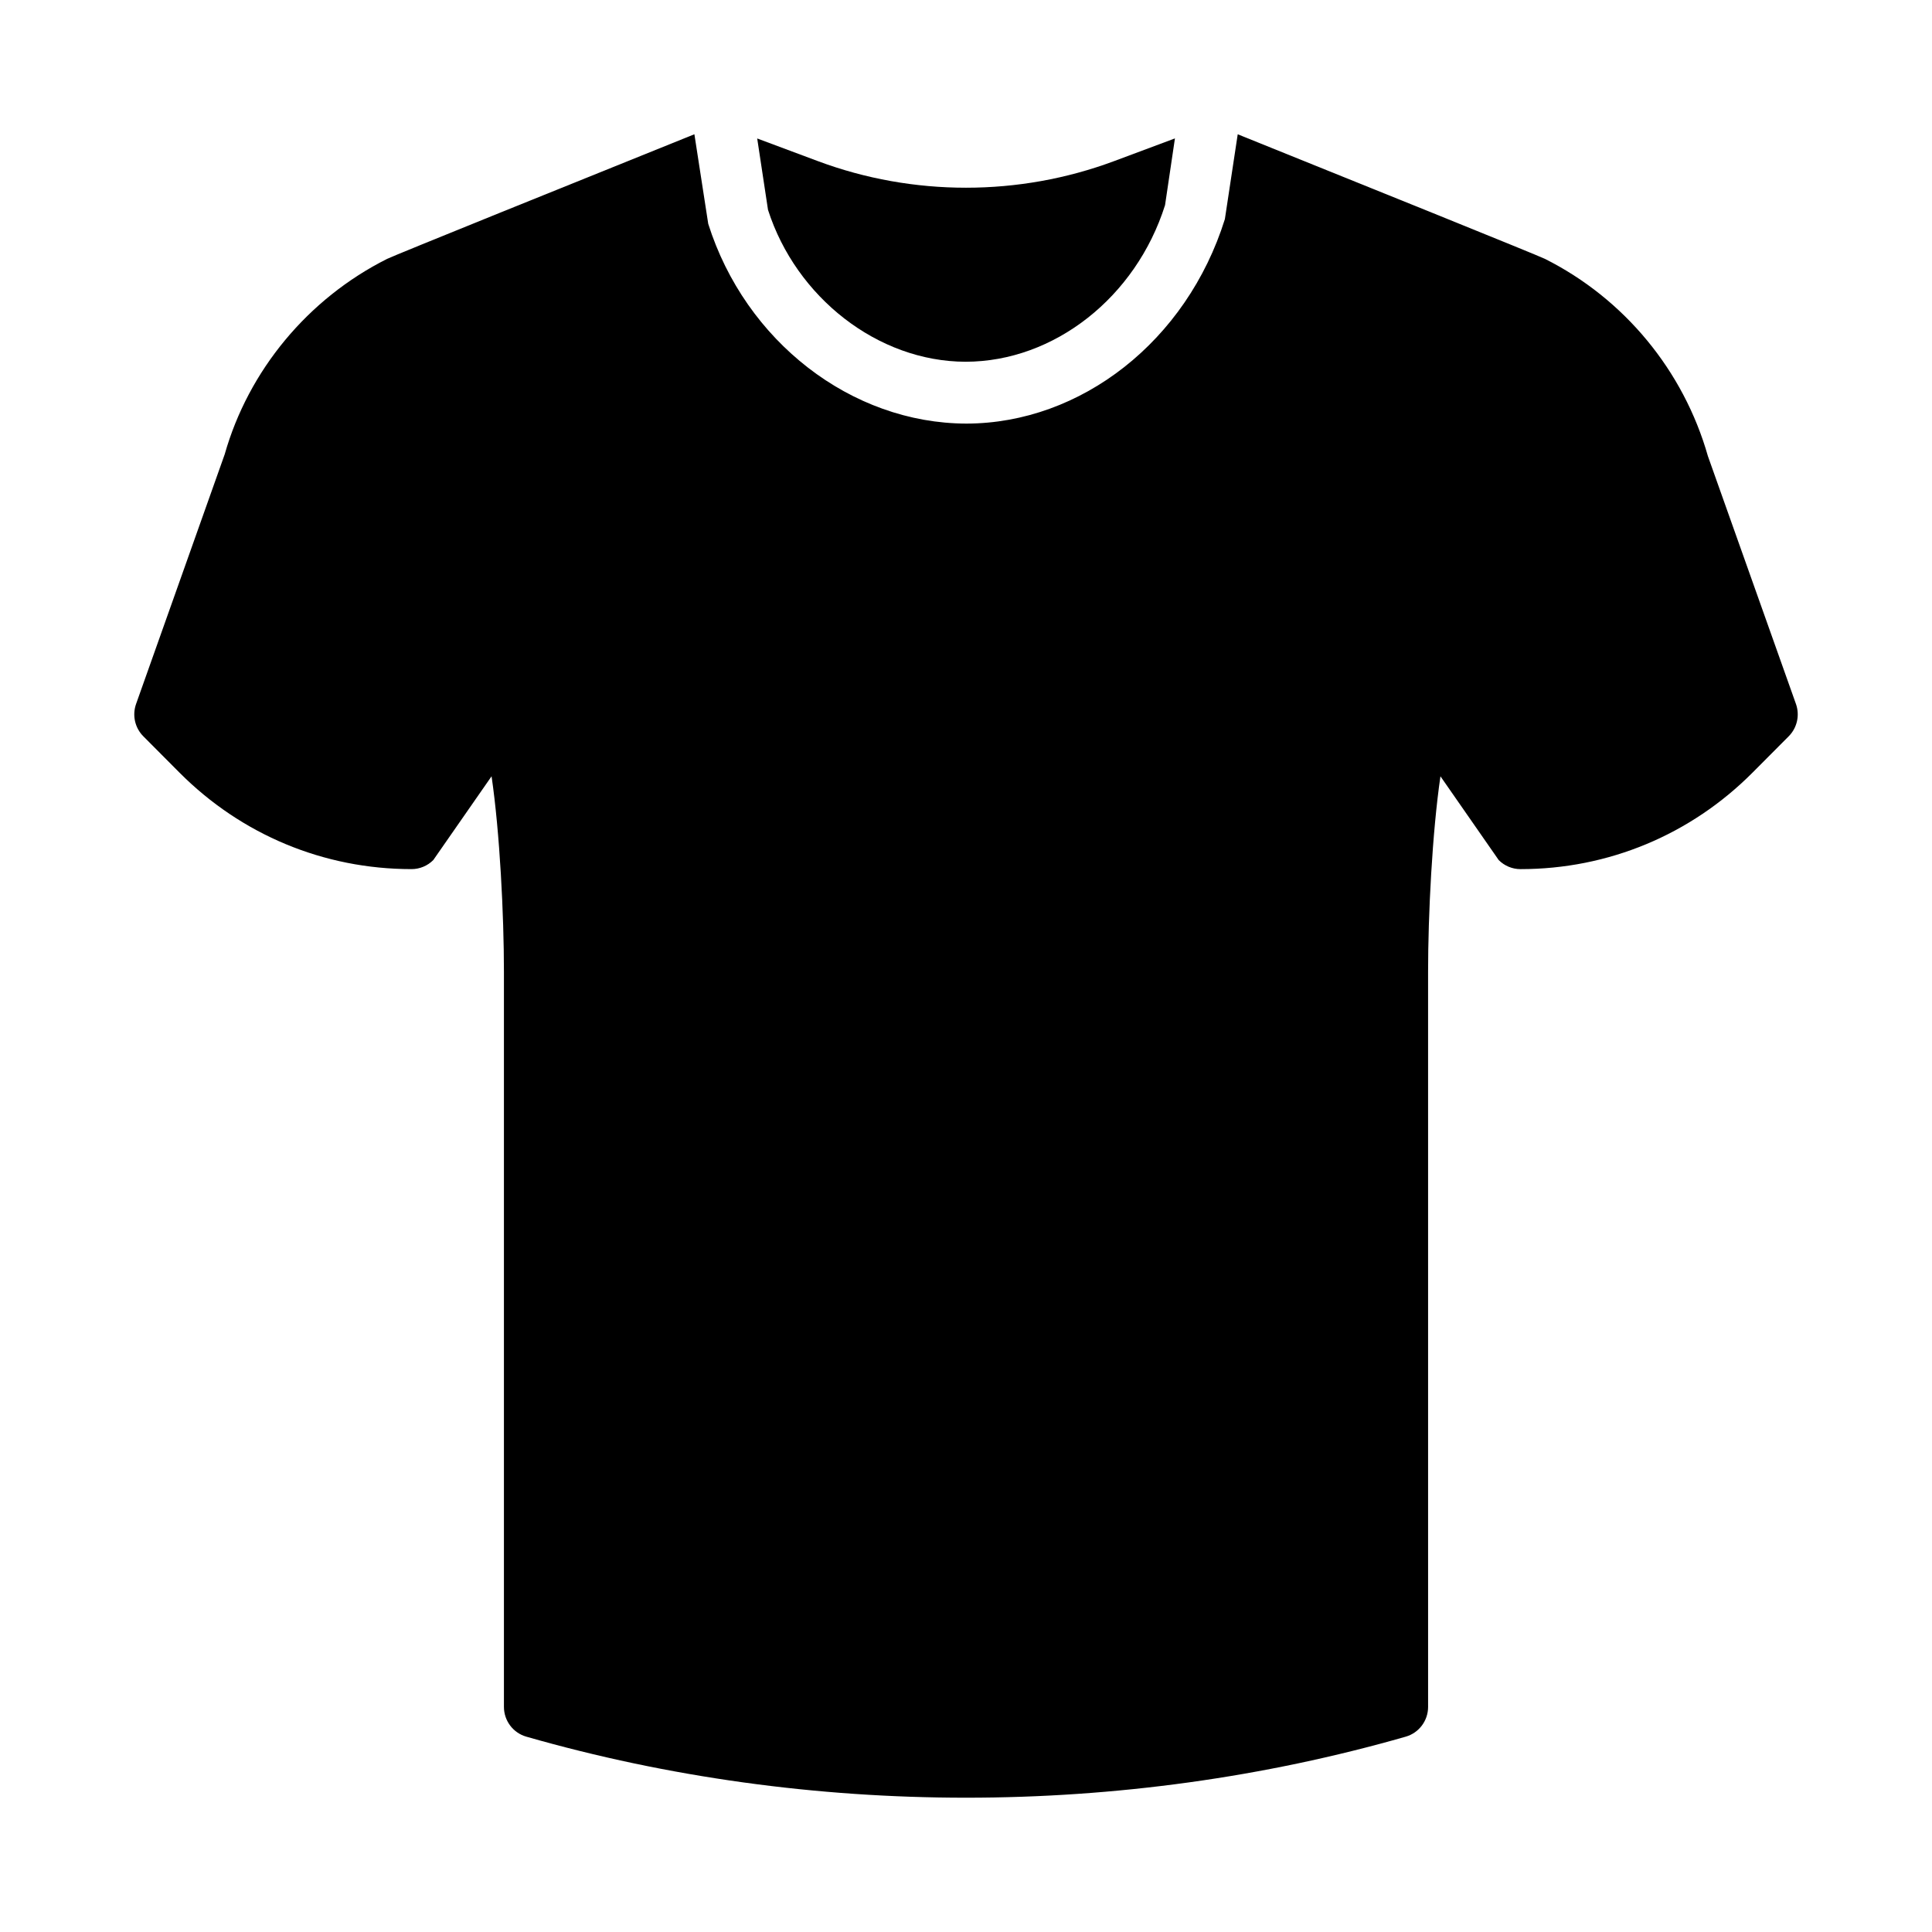 <?xml version="1.0" encoding="UTF-8"?>
<!-- Uploaded to: SVG Repo, www.svgrepo.com, Generator: SVG Repo Mixer Tools -->
<svg fill="#000000" width="800px" height="800px" version="1.1" viewBox="144 144 512 512" xmlns="http://www.w3.org/2000/svg">
 <g>
  <path d="m347.53 199.61c7.422 23.152 29.074 40.215 52.379 40.258 23.477-0.039 45.129-17.105 52.84-41.5l2.621-17.688-16.117 6.016c-25.191 9.402-53.32 9.402-78.512 0l-16.074-6z"/>
  <path d="m619.95 330.57-23.336-65.684c-6.449-22.68-22.188-41.738-43.195-52.285-1.828-0.918-50.176-20.43-81.41-33.016l-3.406 22.492c-10.125 32.359-38.164 54.125-68.48 54.18-30.559-0.059-58.605-21.82-68.434-52.941l-3.668-23.738c-31.23 12.586-79.609 32.109-81.434 33.027-21.008 10.547-36.746 29.605-43.035 51.777l-23.496 66.188c-1.051 2.988-0.309 6.309 1.922 8.551l9.566 9.609c16.43 16.504 38.273 25.594 61.512 25.594 2.168 0 4.242-0.863 5.773-2.402l15.441-22.199c2.184 14.918 3.277 36.691 3.277 51.859v194.76c0 3.66 2.414 6.879 5.922 7.887 37.578 10.785 77.055 16.18 116.54 16.18 39.477 0 78.957-5.398 116.53-16.176 3.508-1.008 5.922-4.231 5.922-7.887l-0.004-194.76c0-15.168 1.094-36.941 3.277-51.859l15.441 22.199c1.531 1.539 3.606 2.402 5.773 2.402 23.238 0 45.082-9.09 61.512-25.594l9.566-9.609c2.234-2.246 2.977-5.57 1.926-8.555z"/>
 </g>
</svg>